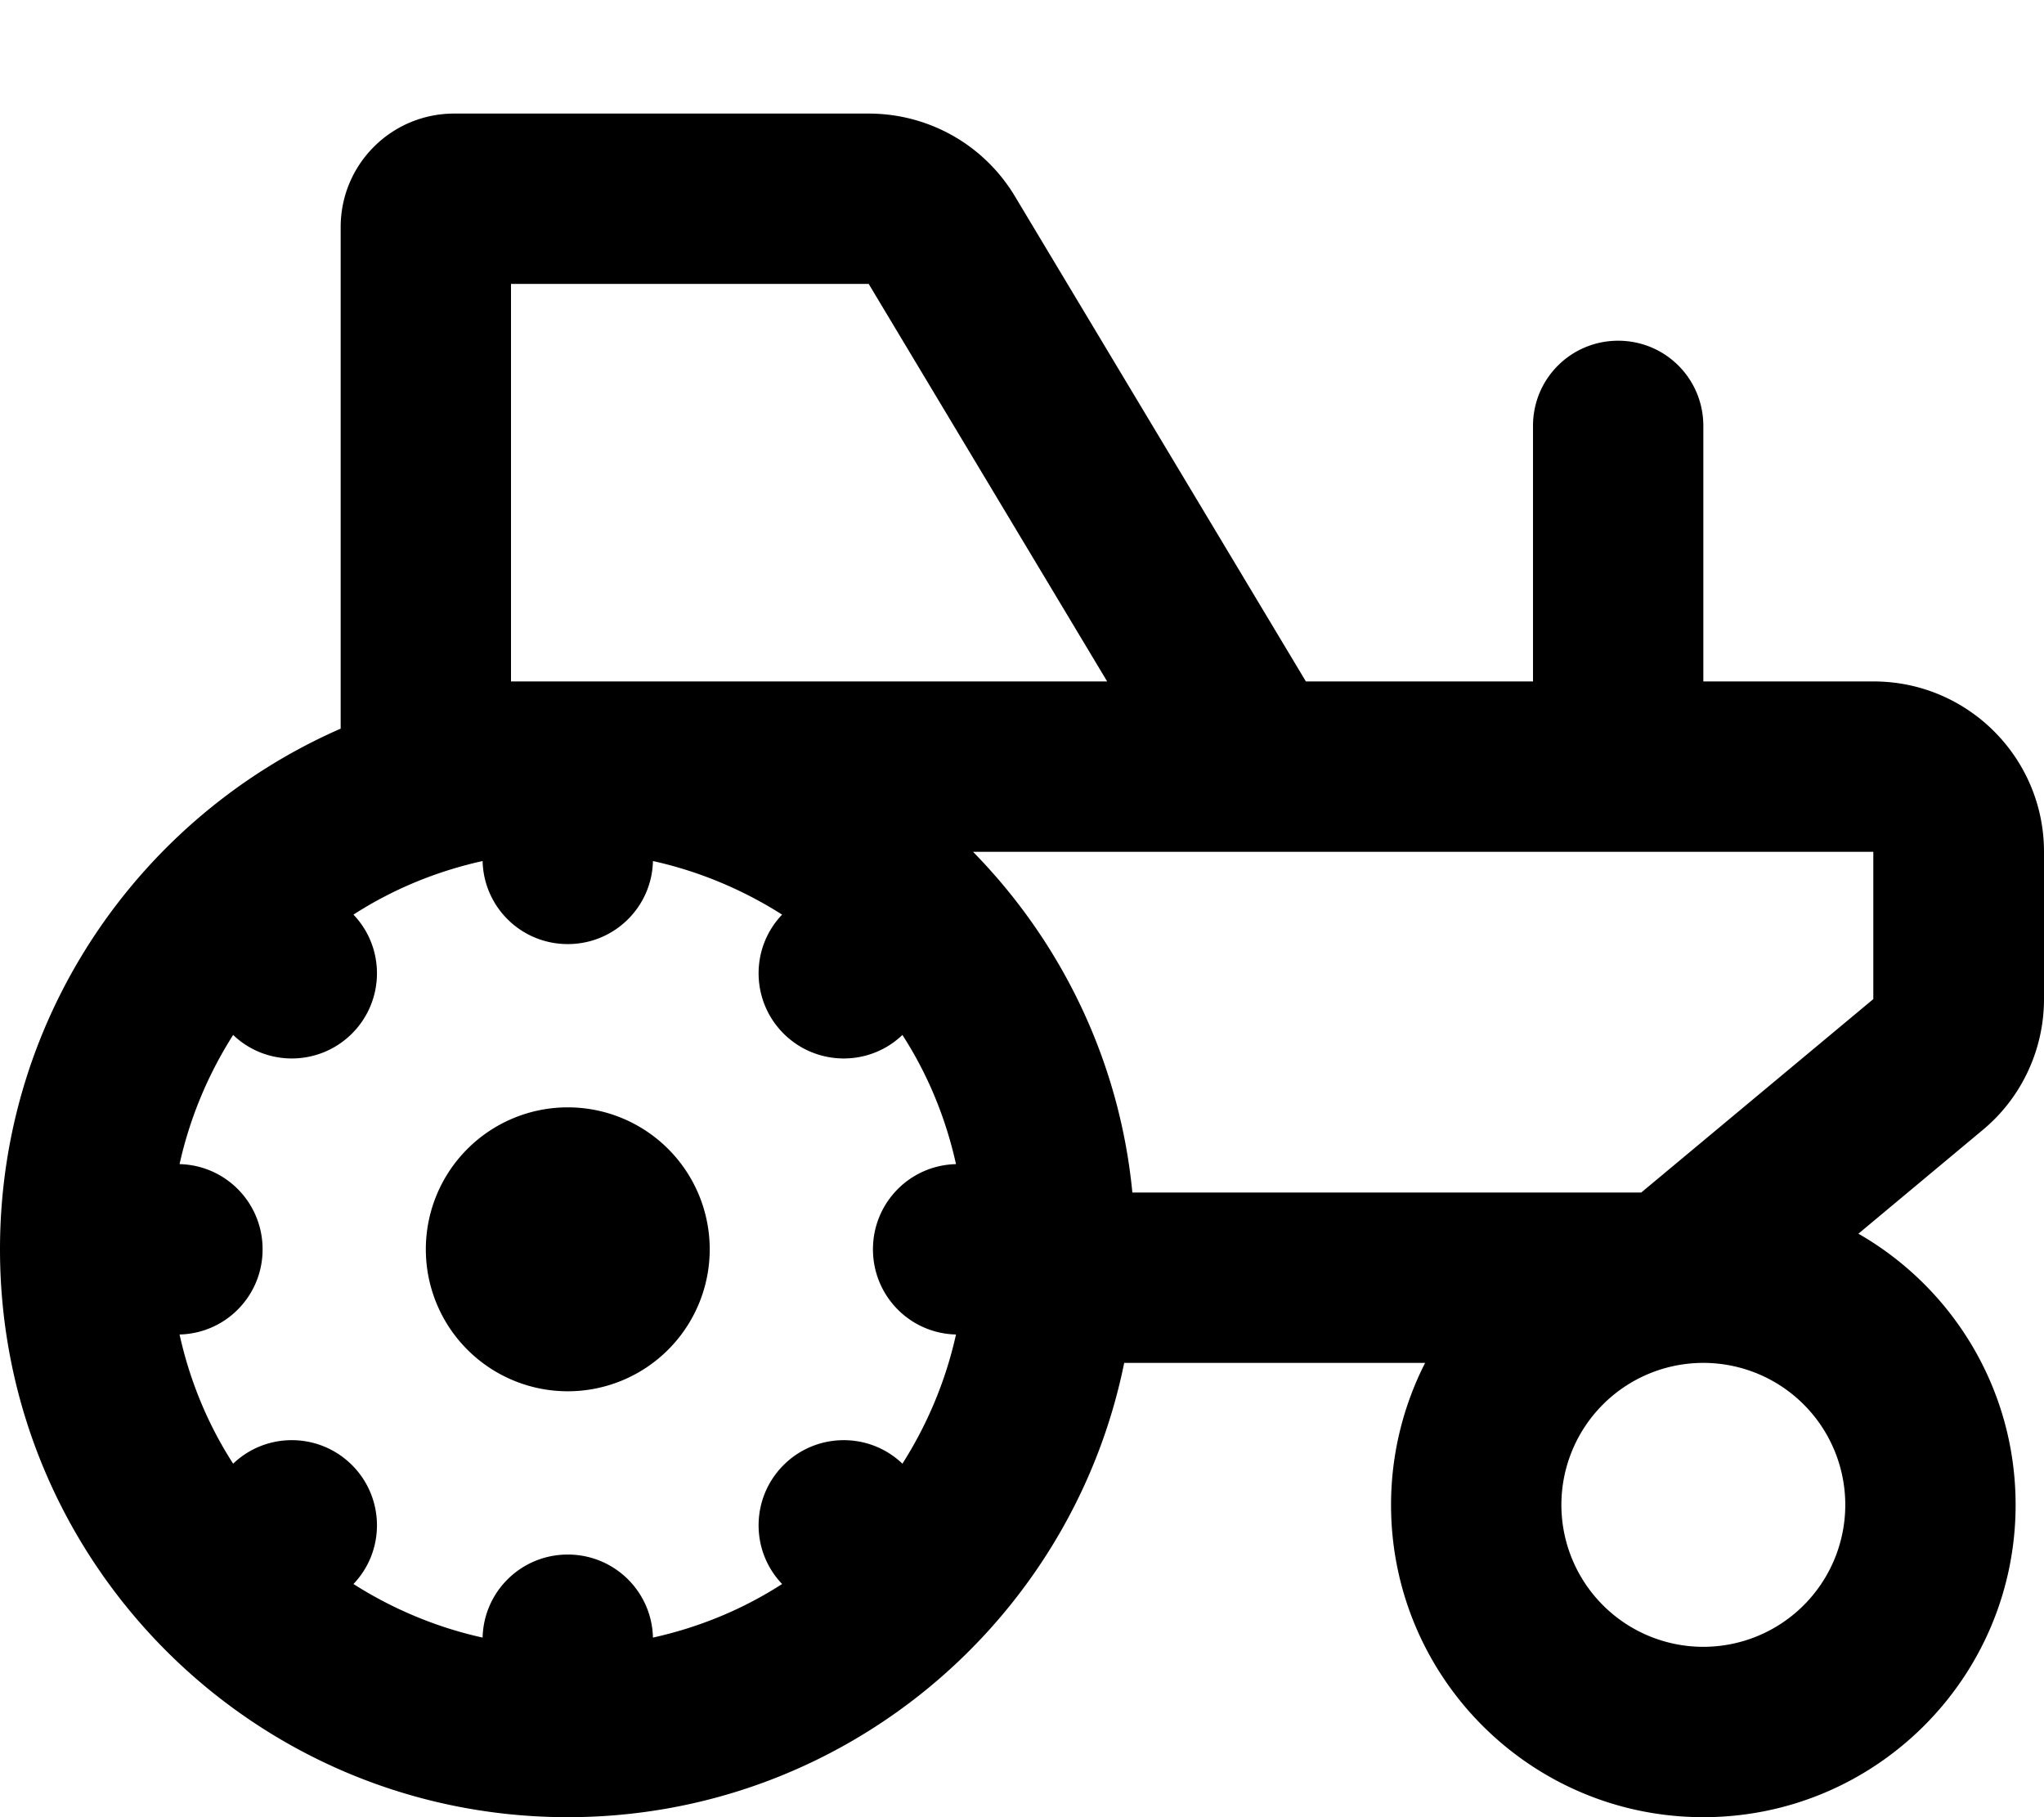 <svg xmlns="http://www.w3.org/2000/svg" viewBox="0 0 576 512"><!--! Font Awesome Pro 7.0.0 by @fontawesome - https://fontawesome.com License - https://fontawesome.com/license (Commercial License) Copyright 2025 Fonticons, Inc. --><path fill="currentColor" d="M244.8 32c16.9 0 32.5 8.8 41.2 23.3l82 136.7 64 0 0-72c0-13.3 10.7-24 24-24s24 10.7 24 24l0 72 48 0c26.5 0 48 21.5 48 48l0 41.5c0 14.2-6.3 27.8-17.3 36.9l-35 29.2c26.5 15.2 44.3 43.7 44.3 76.4 0 48.6-39.4 88-88 88s-88-39.4-88-88c0-14.4 3.5-28 9.6-40l-84.8 0C302 457 237.4 512 160 512 71.6 512 0 440.4 0 352 0 286.4 39.5 230 96 205.3L96 64c0-17.7 14.3-32 32-32l116.8 0zm29.4 208c24.8 25.3 41.3 58.8 44.9 96l143.4 0 65.4-54.5 0-41.5-253.7 0zM160 192l152 0-67.2-112-100.8 0 0 112 16 0zM480 384a40 40 0 1 0 0 80 40 40 0 1 0 0-80zM136 461.4c.3-13 10.9-23.4 24-23.4s23.7 10.4 24 23.4c13.1-2.9 25.4-8 36.4-15.1-9-9.4-8.8-24.3 .4-33.5s24.1-9.4 33.5-.4c7-11 12.2-23.3 15.1-36.4-13-.3-23.4-10.9-23.4-24s10.4-23.7 23.4-24c-2.9-13.1-8-25.4-15.1-36.4-9.4 9-24.3 8.8-33.5-.4s-9.4-24.1-.4-33.5c-11-7-23.3-12.2-36.4-15.1-.3 13-10.9 23.4-24 23.4s-23.7-10.4-24-23.4c-13.1 2.9-25.4 8-36.4 15.1 9 9.4 8.8 24.3-.4 33.5s-24.1 9.4-33.5 .4c-7 11-12.2 23.3-15.1 36.4 13 .3 23.4 10.9 23.4 24s-10.4 23.7-23.4 24c2.9 13.1 8 25.4 15.1 36.4 9.4-9 24.3-8.8 33.5 .4s9.4 24.1 .4 33.5c11 7 23.3 12.2 36.4 15.1zM160 312a40 40 0 1 1 0 80 40 40 0 1 1 0-80z"/></svg>